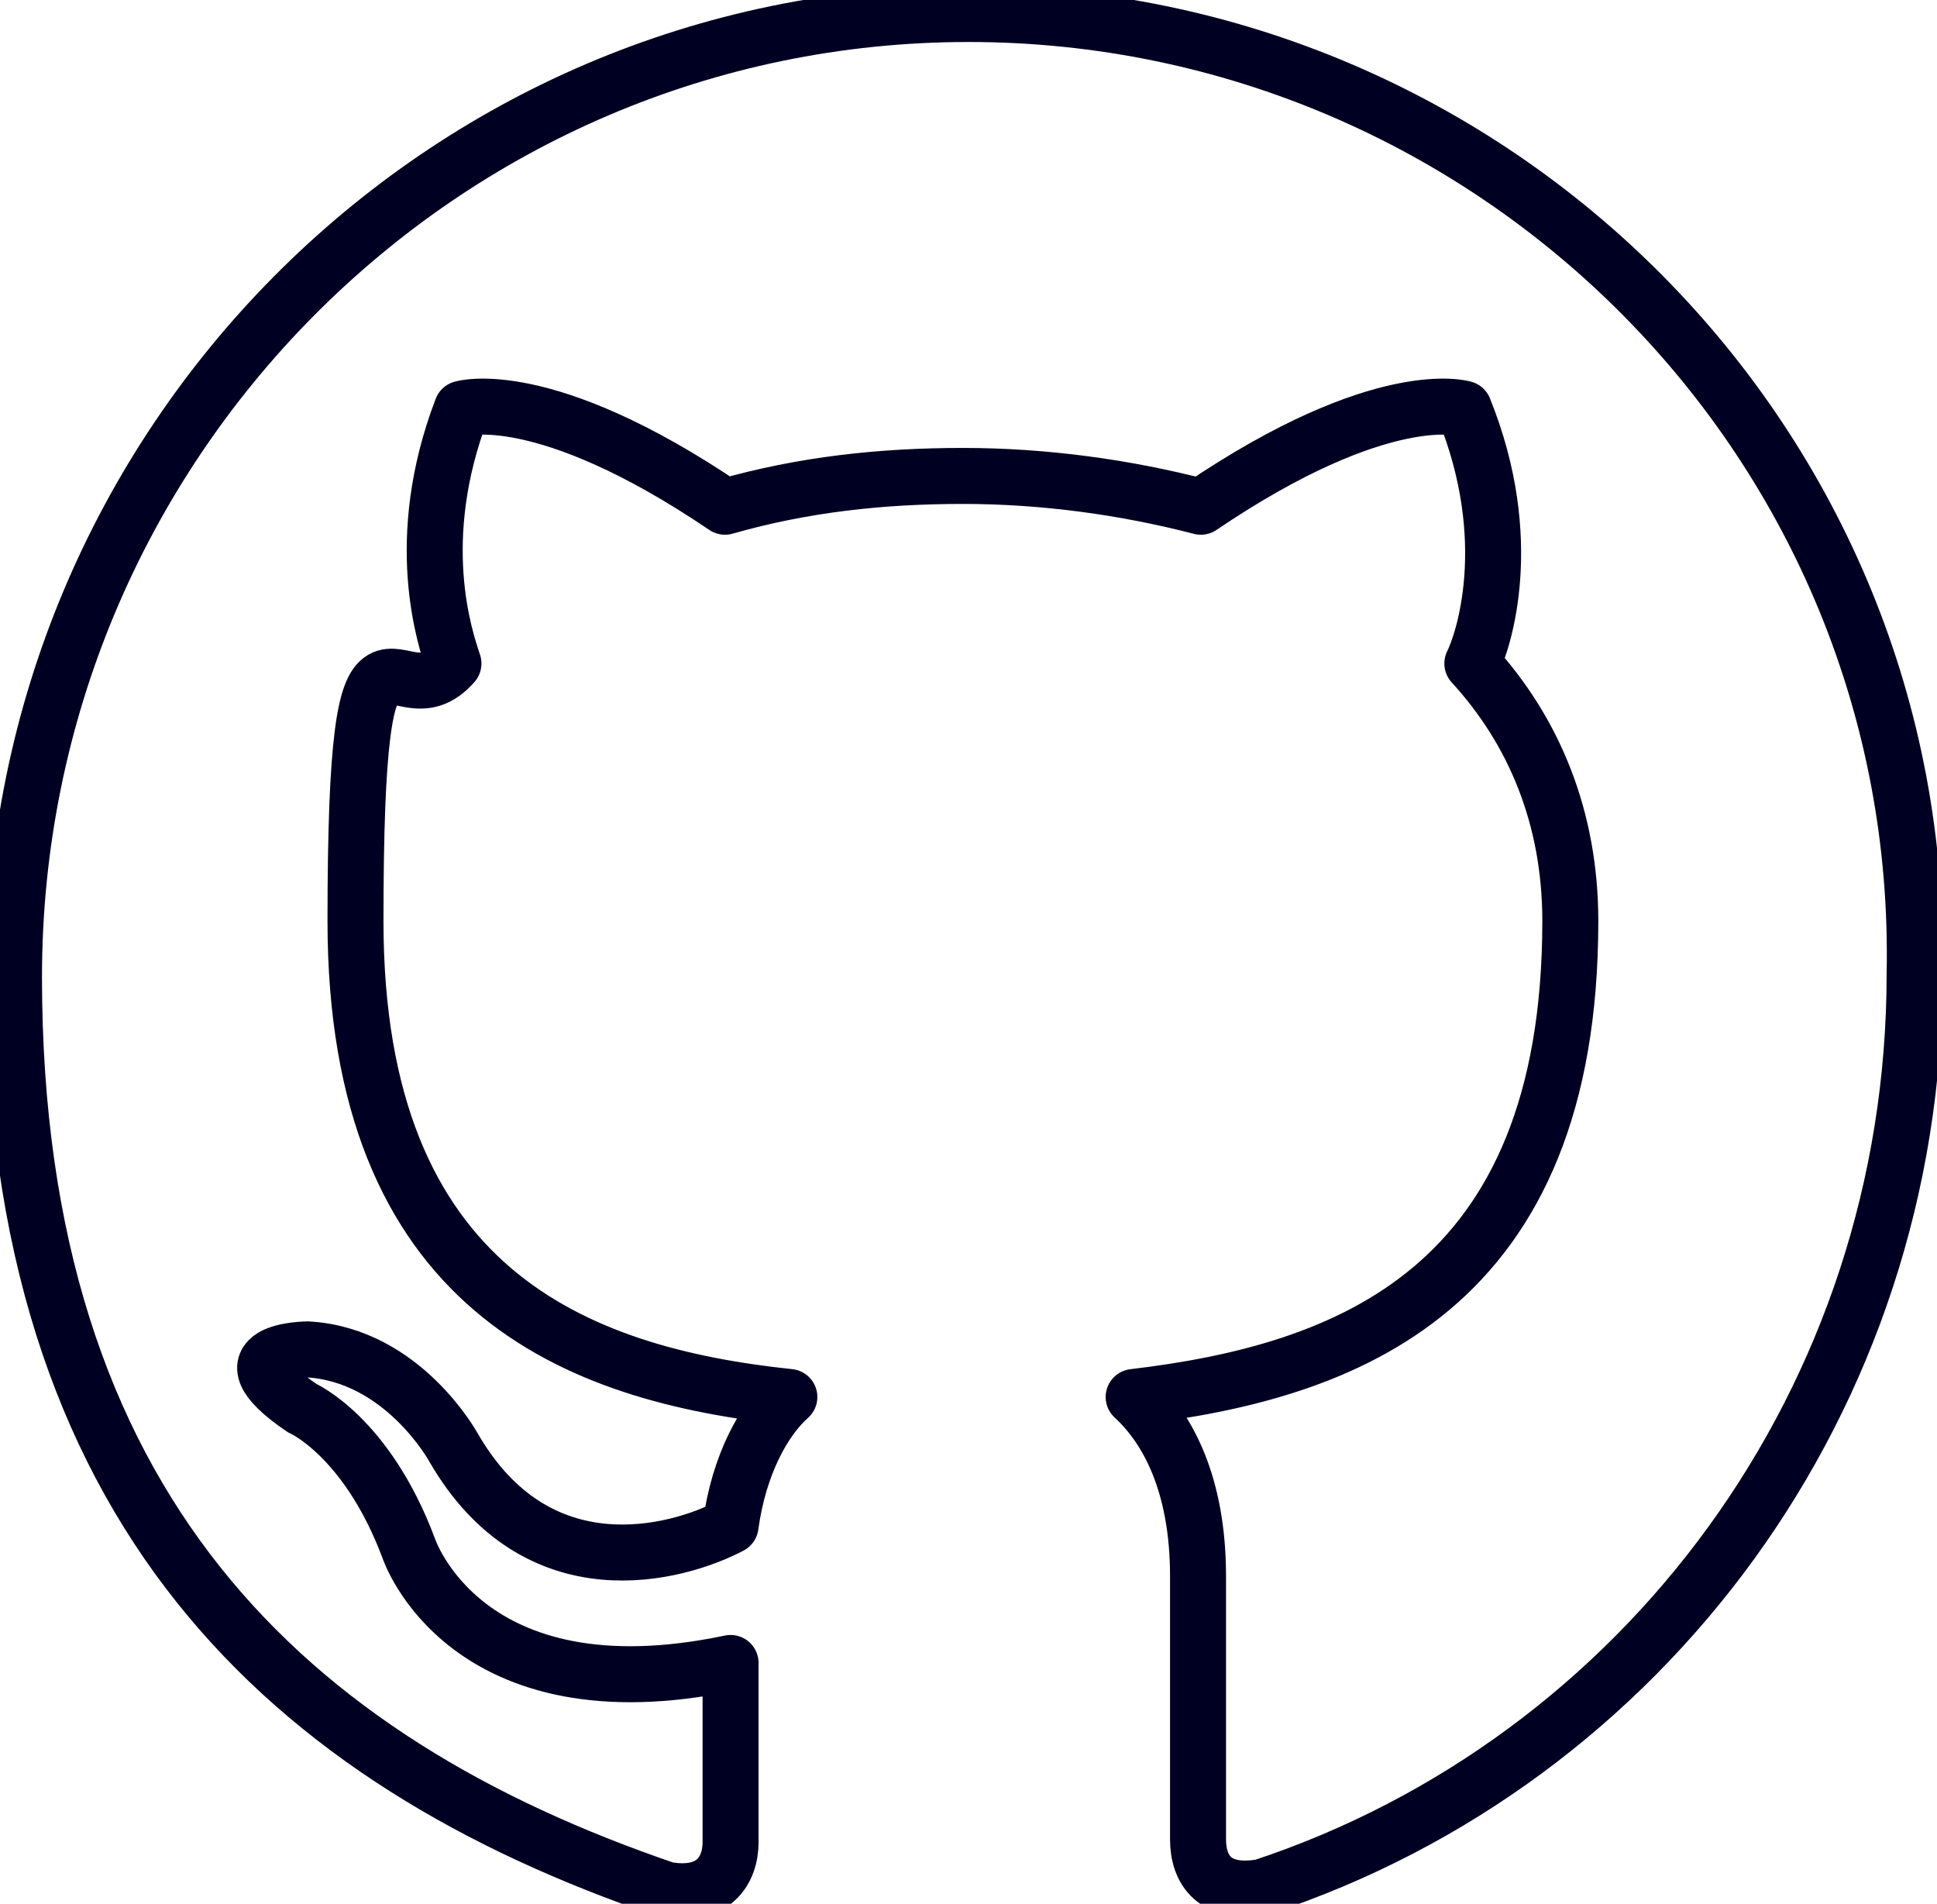 <?xml version="1.0" encoding="UTF-8"?>
<svg id="Layer_2" data-name="Layer 2" xmlns="http://www.w3.org/2000/svg" version="1.1" viewBox="0 0 69.2 68">
  <defs>
    <style>
      .cls-1 {
        fill: none;
        stroke: #002;
        stroke-linecap: round;
        stroke-linejoin: round;
        stroke-width: 2px;
      }
    </style>
  </defs>
  <g id="Layer_1-2" data-name="Layer 1-2">
    <path class="cls-1" d="M34.6.5C15.8.5.5,15.9.5,34.9s9.8,28,23.3,32.6c1.7.3,2.3-.7,2.3-1.7s0-3.5,0-6.4c-9.5,2-11.5-4.1-11.5-4.1-1.5-4-3.8-5-3.8-5-3.1-2.1.2-2.1.2-2.1,3.4.2,5.2,3.5,5.2,3.5,3,5.2,8,3.8,9.9,2.8.3-2.2,1.2-3.8,2.1-4.6-7.6-.8-15.5-3.8-15.5-17s1.4-6.8,3.5-9.2c-.3-.9-1.5-4.4.3-9.1,0,0,2.9-.9,9.4,3.5,2.8-.8,5.6-1.1,8.5-1.1s5.8.4,8.5,1.1c6.5-4.4,9.4-3.5,9.4-3.5,1.9,4.7.7,8.3.3,9.1,2.2,2.4,3.5,5.5,3.5,9.2,0,13.2-8,16.1-15.6,17,1.2,1.1,2.3,3.1,2.3,6.4,0,4.6,0,8.3,0,9.4s.6,2,2.3,1.7c13.6-4.5,23.3-17.4,23.3-32.6C68.8,15.9,53.4.5,34.6.5h0Z"/>
  </g>
</svg>